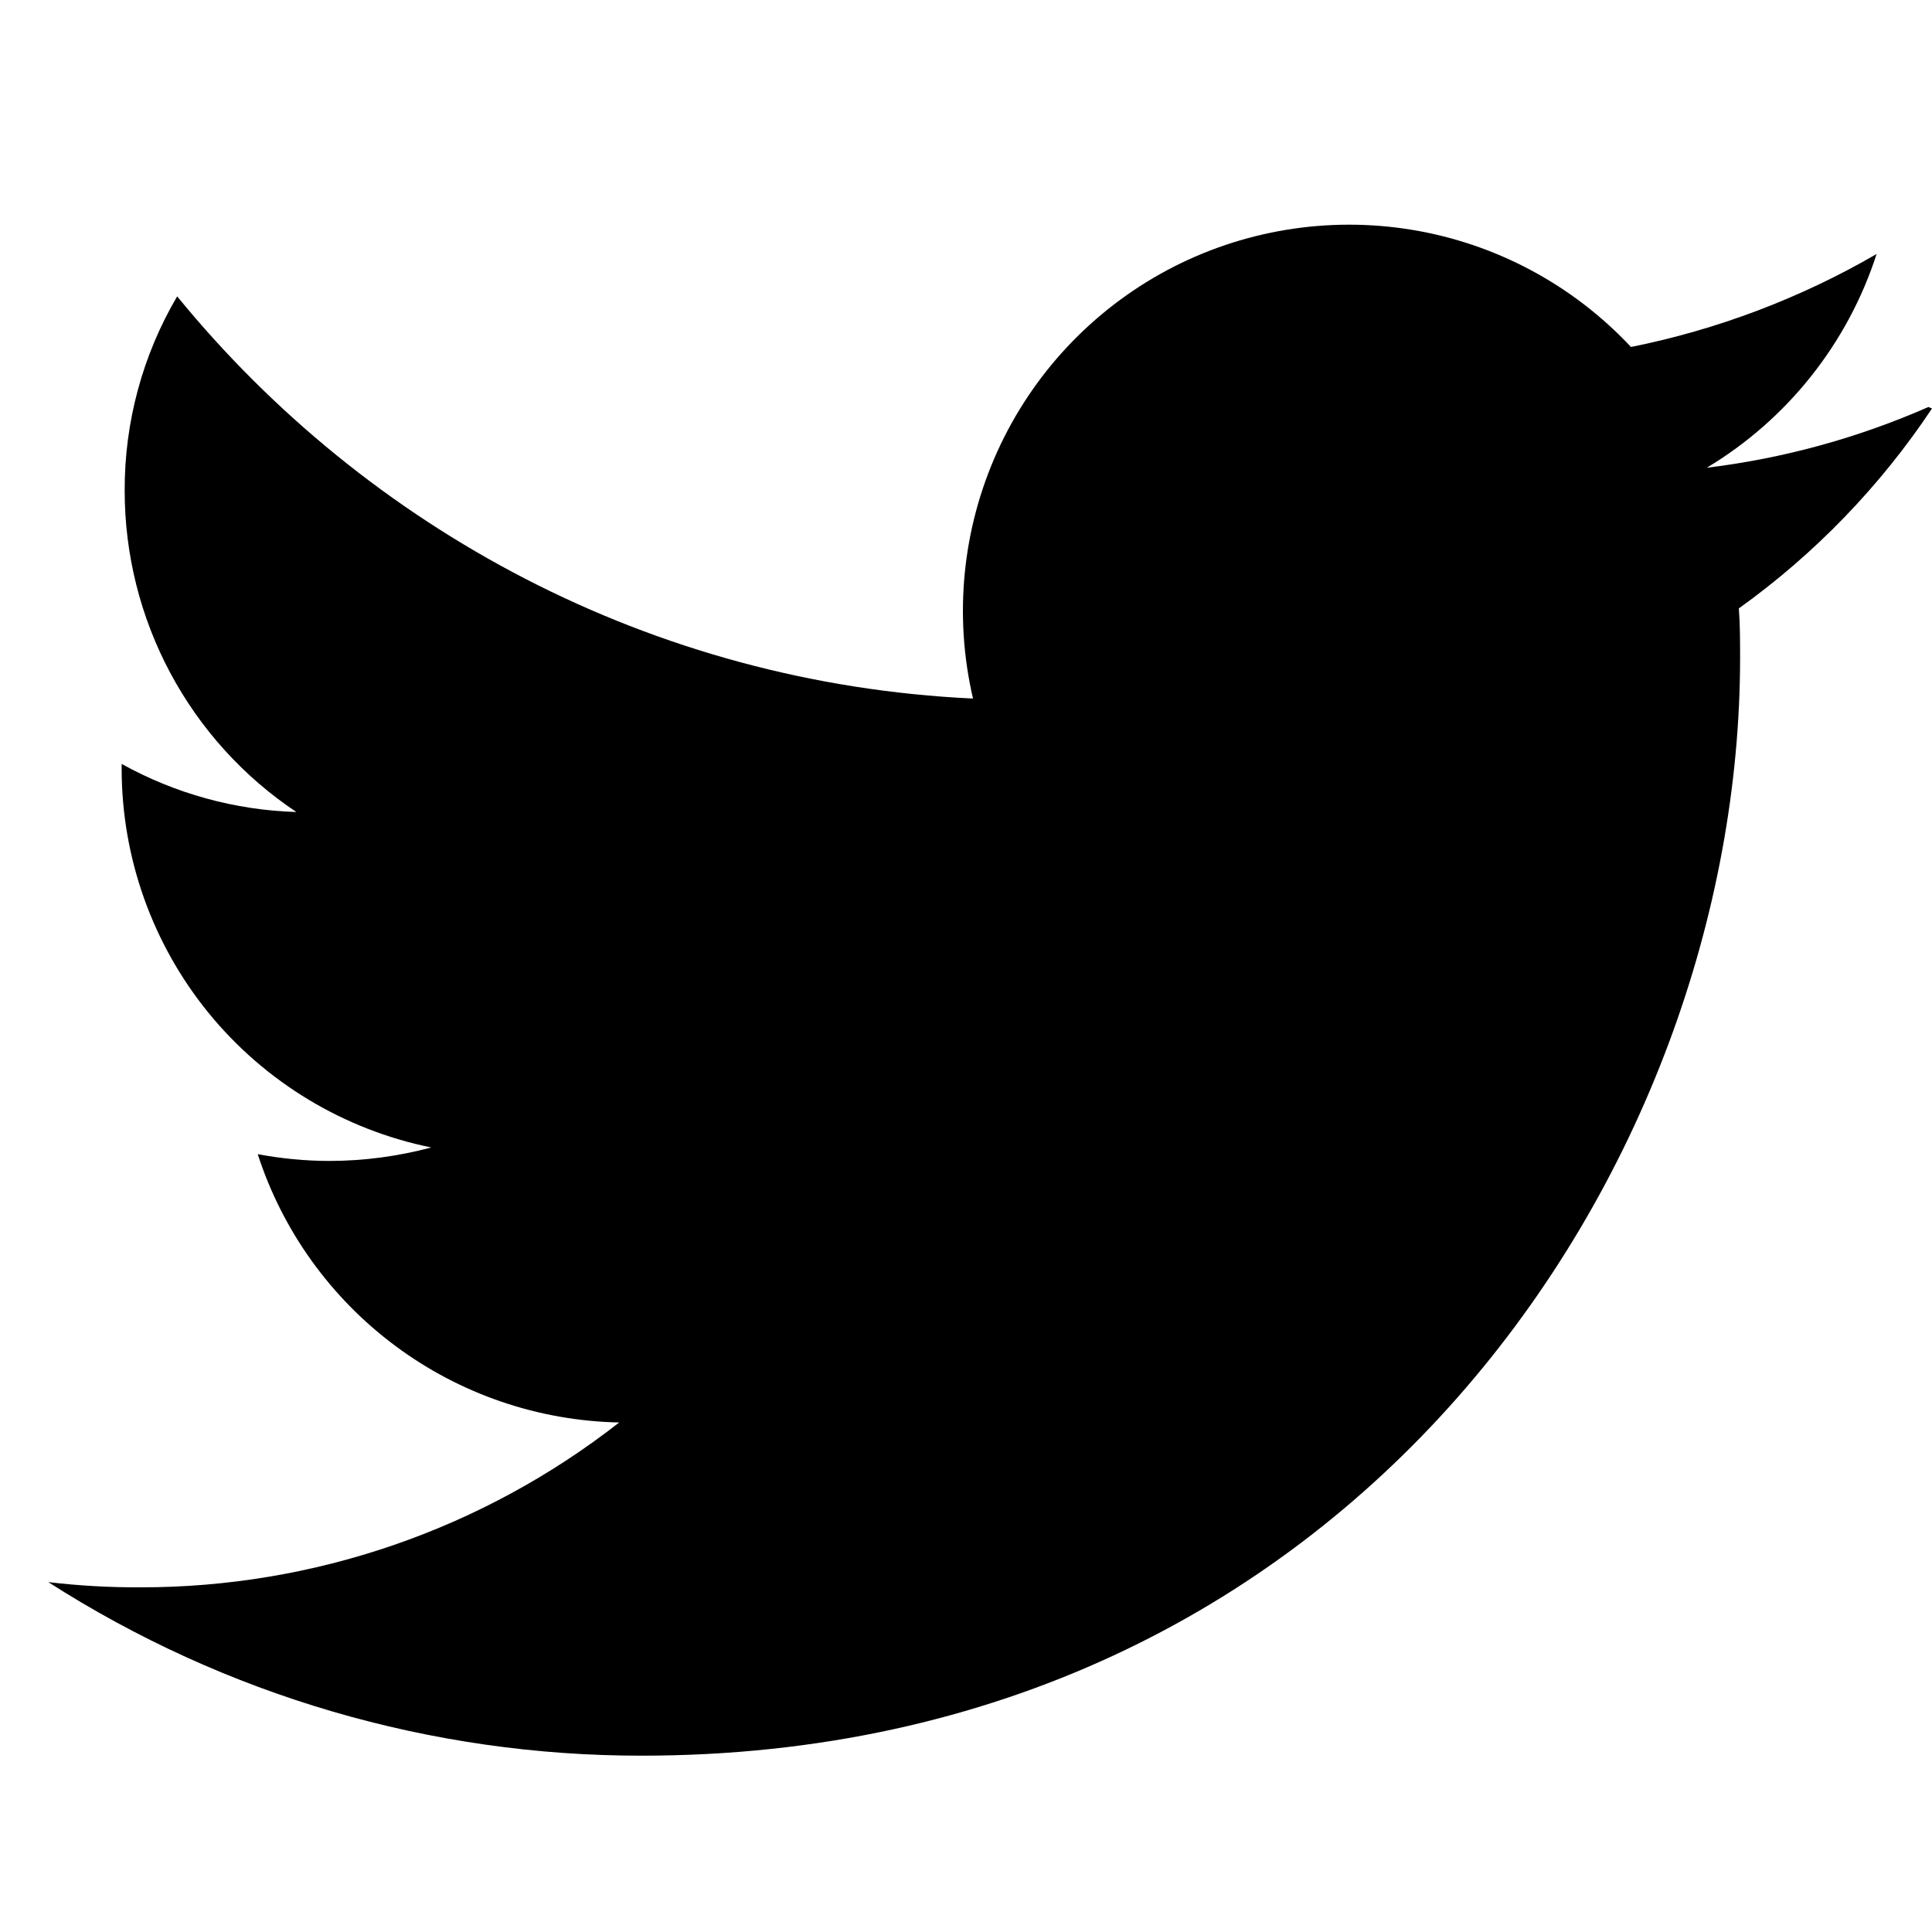 <svg width="30" height="30" viewBox="0 0 30 30" fill="none" xmlns="http://www.w3.org/2000/svg">
<g clip-path="url(#clip0_398_4736)">
<path d="M29.944 6.32C28.849 6.801 27.69 7.119 26.503 7.263C27.754 6.512 28.691 5.333 29.14 3.944C27.956 4.631 26.668 5.118 25.326 5.388C24.424 4.424 23.229 3.784 21.927 3.569C20.624 3.354 19.287 3.574 18.122 4.196C16.958 4.819 16.032 5.808 15.487 7.01C14.942 8.213 14.809 9.562 15.109 10.847C10.125 10.614 5.706 8.219 2.751 4.602C2.213 5.516 1.932 6.559 1.936 7.621C1.936 8.607 2.179 9.579 2.644 10.449C3.109 11.319 3.781 12.061 4.602 12.609C3.651 12.58 2.721 12.324 1.889 11.862V11.934C1.889 13.319 2.367 14.661 3.243 15.734C4.12 16.806 5.34 17.542 6.697 17.818C6.183 17.955 5.653 18.026 5.121 18.027C4.736 18.027 4.369 17.99 4.002 17.922C4.388 19.114 5.137 20.155 6.143 20.902C7.148 21.649 8.362 22.063 9.615 22.088C7.492 23.749 4.874 24.651 2.179 24.648C1.701 24.65 1.224 24.623 0.75 24.567C3.5 26.329 6.697 27.265 9.963 27.262C20.993 27.262 27.02 18.126 27.02 10.214C27.02 9.962 27.02 9.705 27.001 9.447C28.18 8.602 29.196 7.55 30 6.343L29.944 6.32Z" fill="#F7F0E1" style="fill:#F7F0E1;fill:color(display-p3 0.969 0.941 0.882);fill-opacity:1;"/>
</g>
<defs>
<clipPath id="clip0_398_4736">
<rect width="29.25" height="29.25" fill="white" style="fill:white;fill-opacity:1;" transform="translate(0.75 0.75)"/>
</clipPath>
</defs>
</svg>
